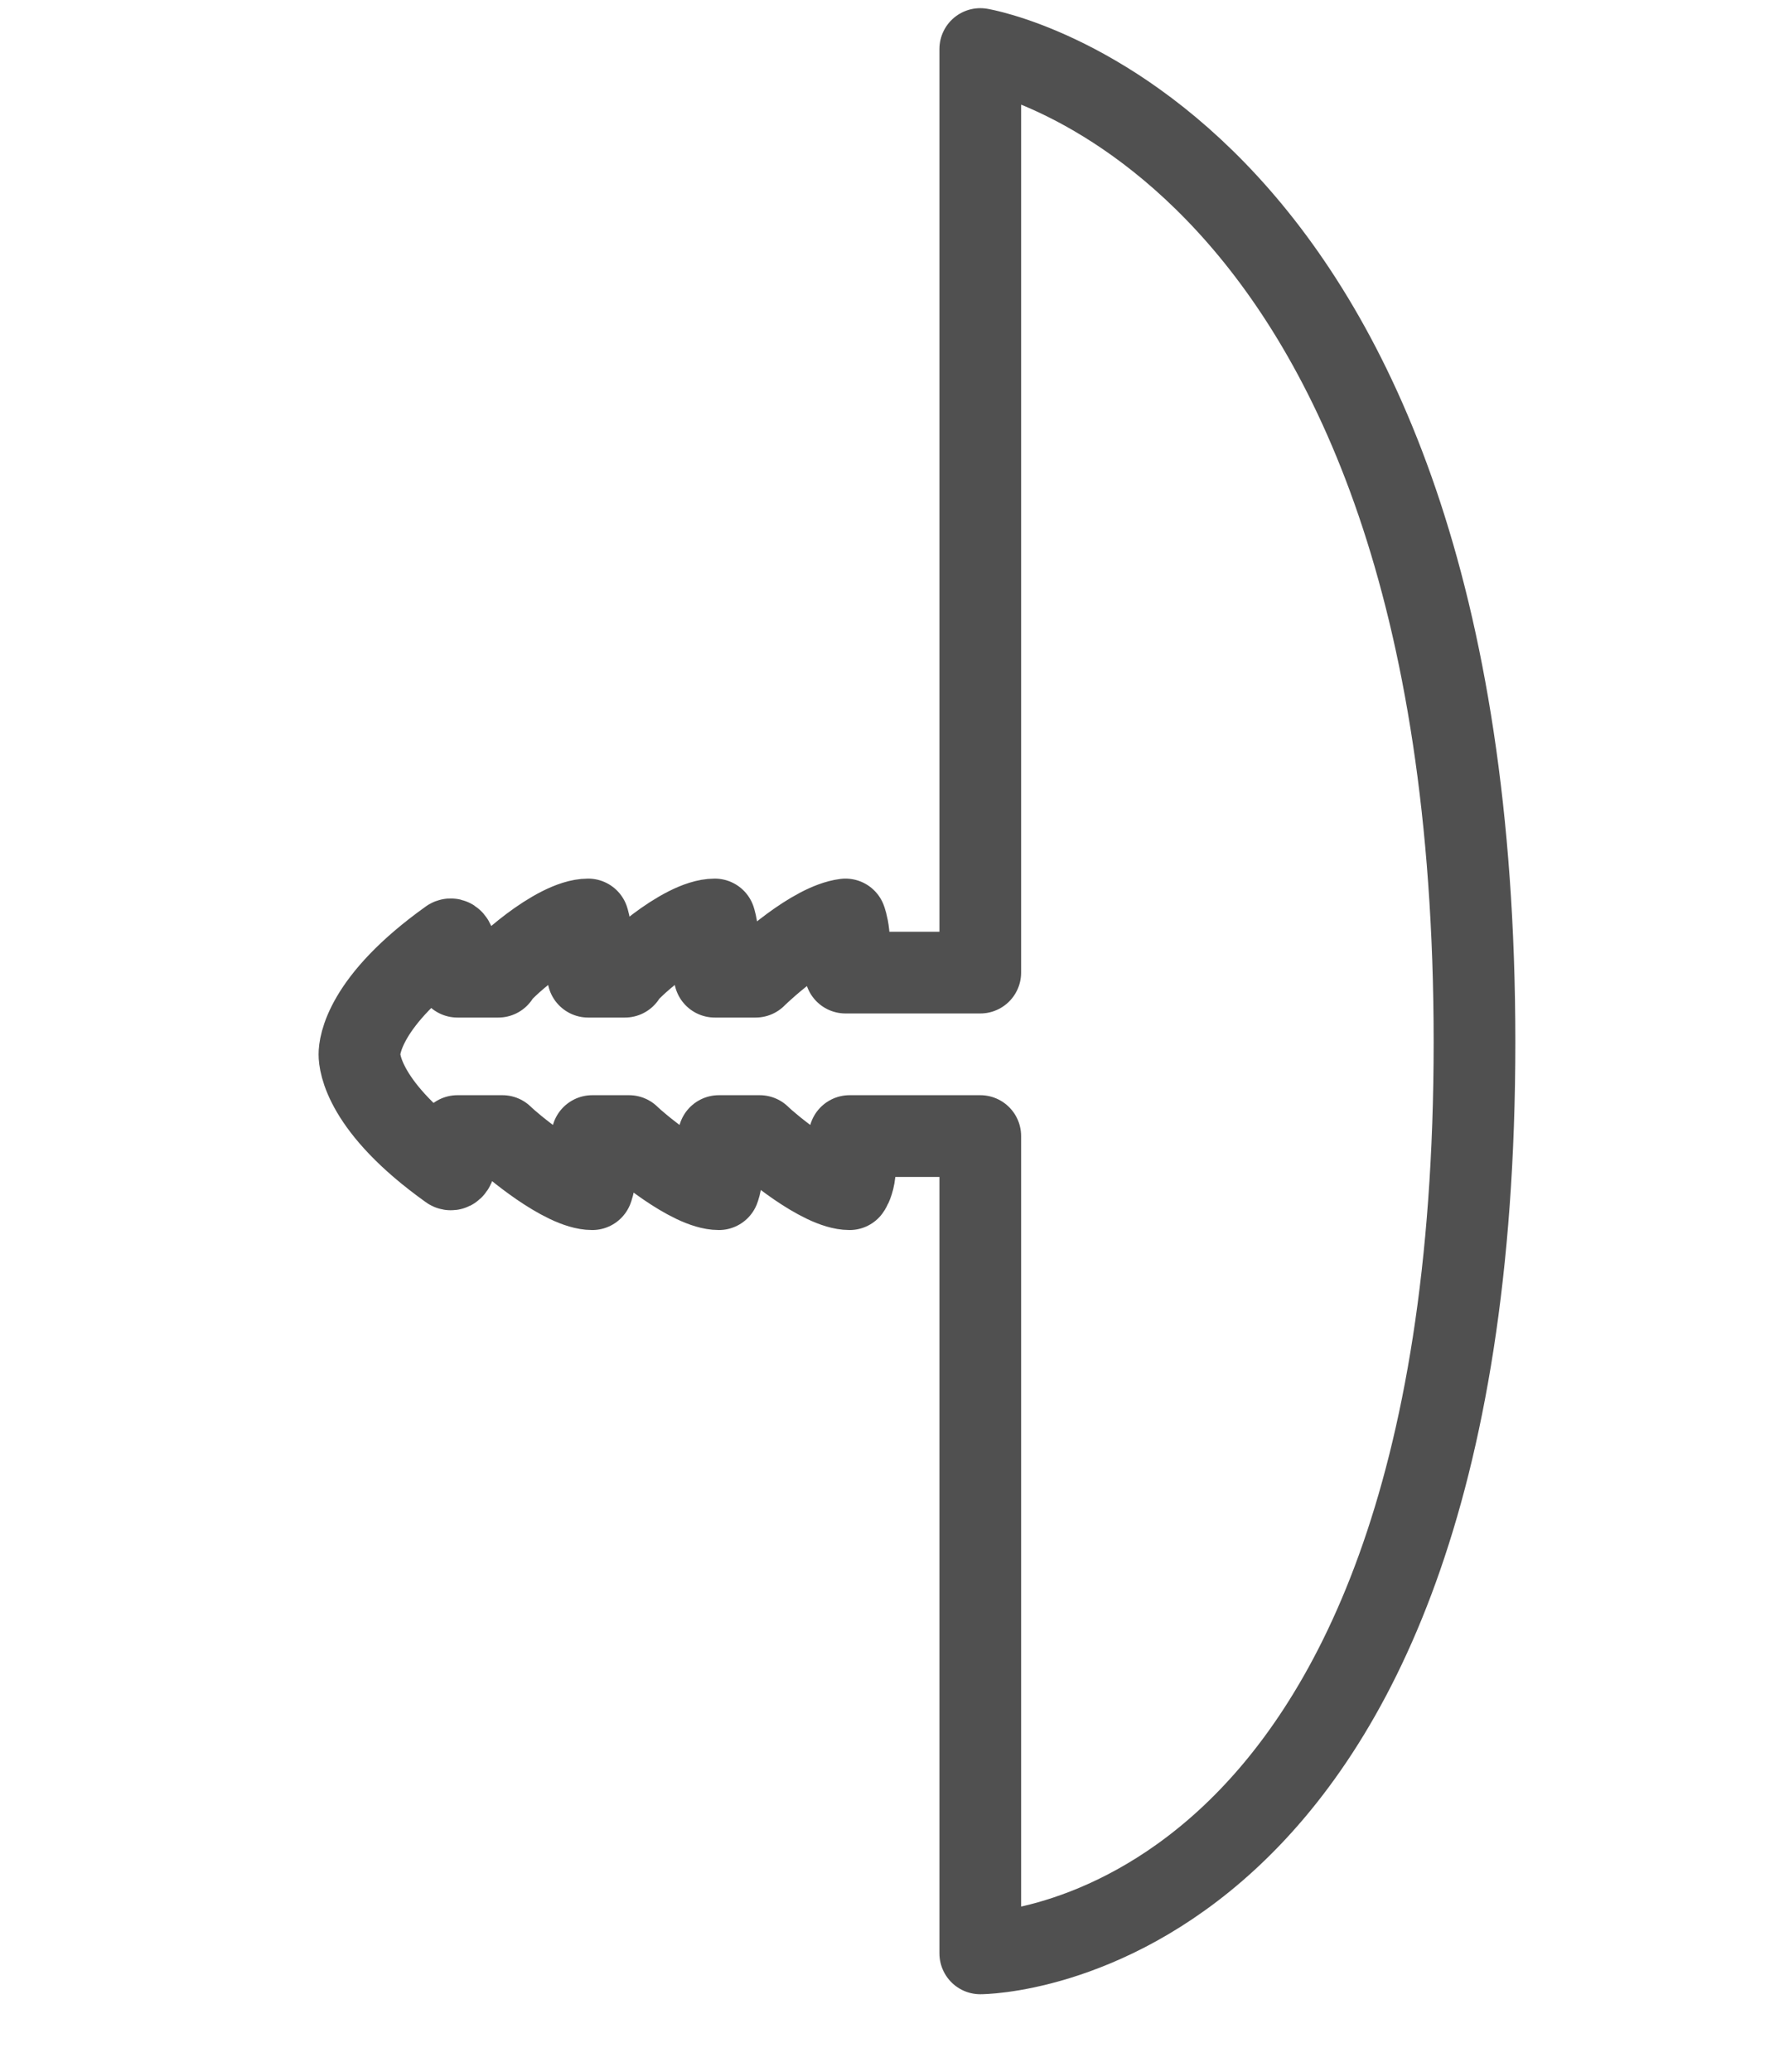 <?xml version="1.0" encoding="UTF-8"?>
<!-- Generator: Adobe Illustrator 27.2.0, SVG Export Plug-In . SVG Version: 6.00 Build 0)  -->
<svg xmlns="http://www.w3.org/2000/svg" xmlns:xlink="http://www.w3.org/1999/xlink" version="1.1" id="Livello_1" x="0px" y="0px" viewBox="0 0 43.8 50.7" style="enable-background:new 0 0 43.8 50.7;" xml:space="preserve">
<style type="text/css">
	.st0{fill:none;stroke:#505050;stroke-width:2;stroke-linecap:round;stroke-linejoin:round;stroke-miterlimit:10;}
</style>
<path class="st0" d="M18.5,23.9l-1,0c0.2-0.8,0-1.4,0-1.4c-0.8,0-2.2,1.3-2.2,1.4h-0.9c0.2-0.8,0-1.4,0-1.4c-0.8,0-2.2,1.3-2.2,1.4  h-1c0-1.1-0.2-0.9-0.2-0.9c-2.1,1.5-2.2,2.6-2.2,2.8c0,0.2,0.1,1.3,2.2,2.8c0,0,0.2,0.2,0.2-0.8h1.1c0.2,0.2,1.5,1.3,2.2,1.3  c0,0,0.2-0.5,0-1.3h0.9c0.2,0.2,1.5,1.3,2.2,1.3c0,0,0.2-0.5,0-1.3h1c0.2,0.2,1.5,1.3,2.2,1.3c0,0,0.3-0.4,0-1.3H24v20  c0,0,12.1,0,12.1-22.3S24,1.2,24,1.2v22.6h-3.3c0.2-0.8,0-1.3,0-1.3C19.9,22.6,18.7,23.7,18.5,23.9"></path>
</svg>
